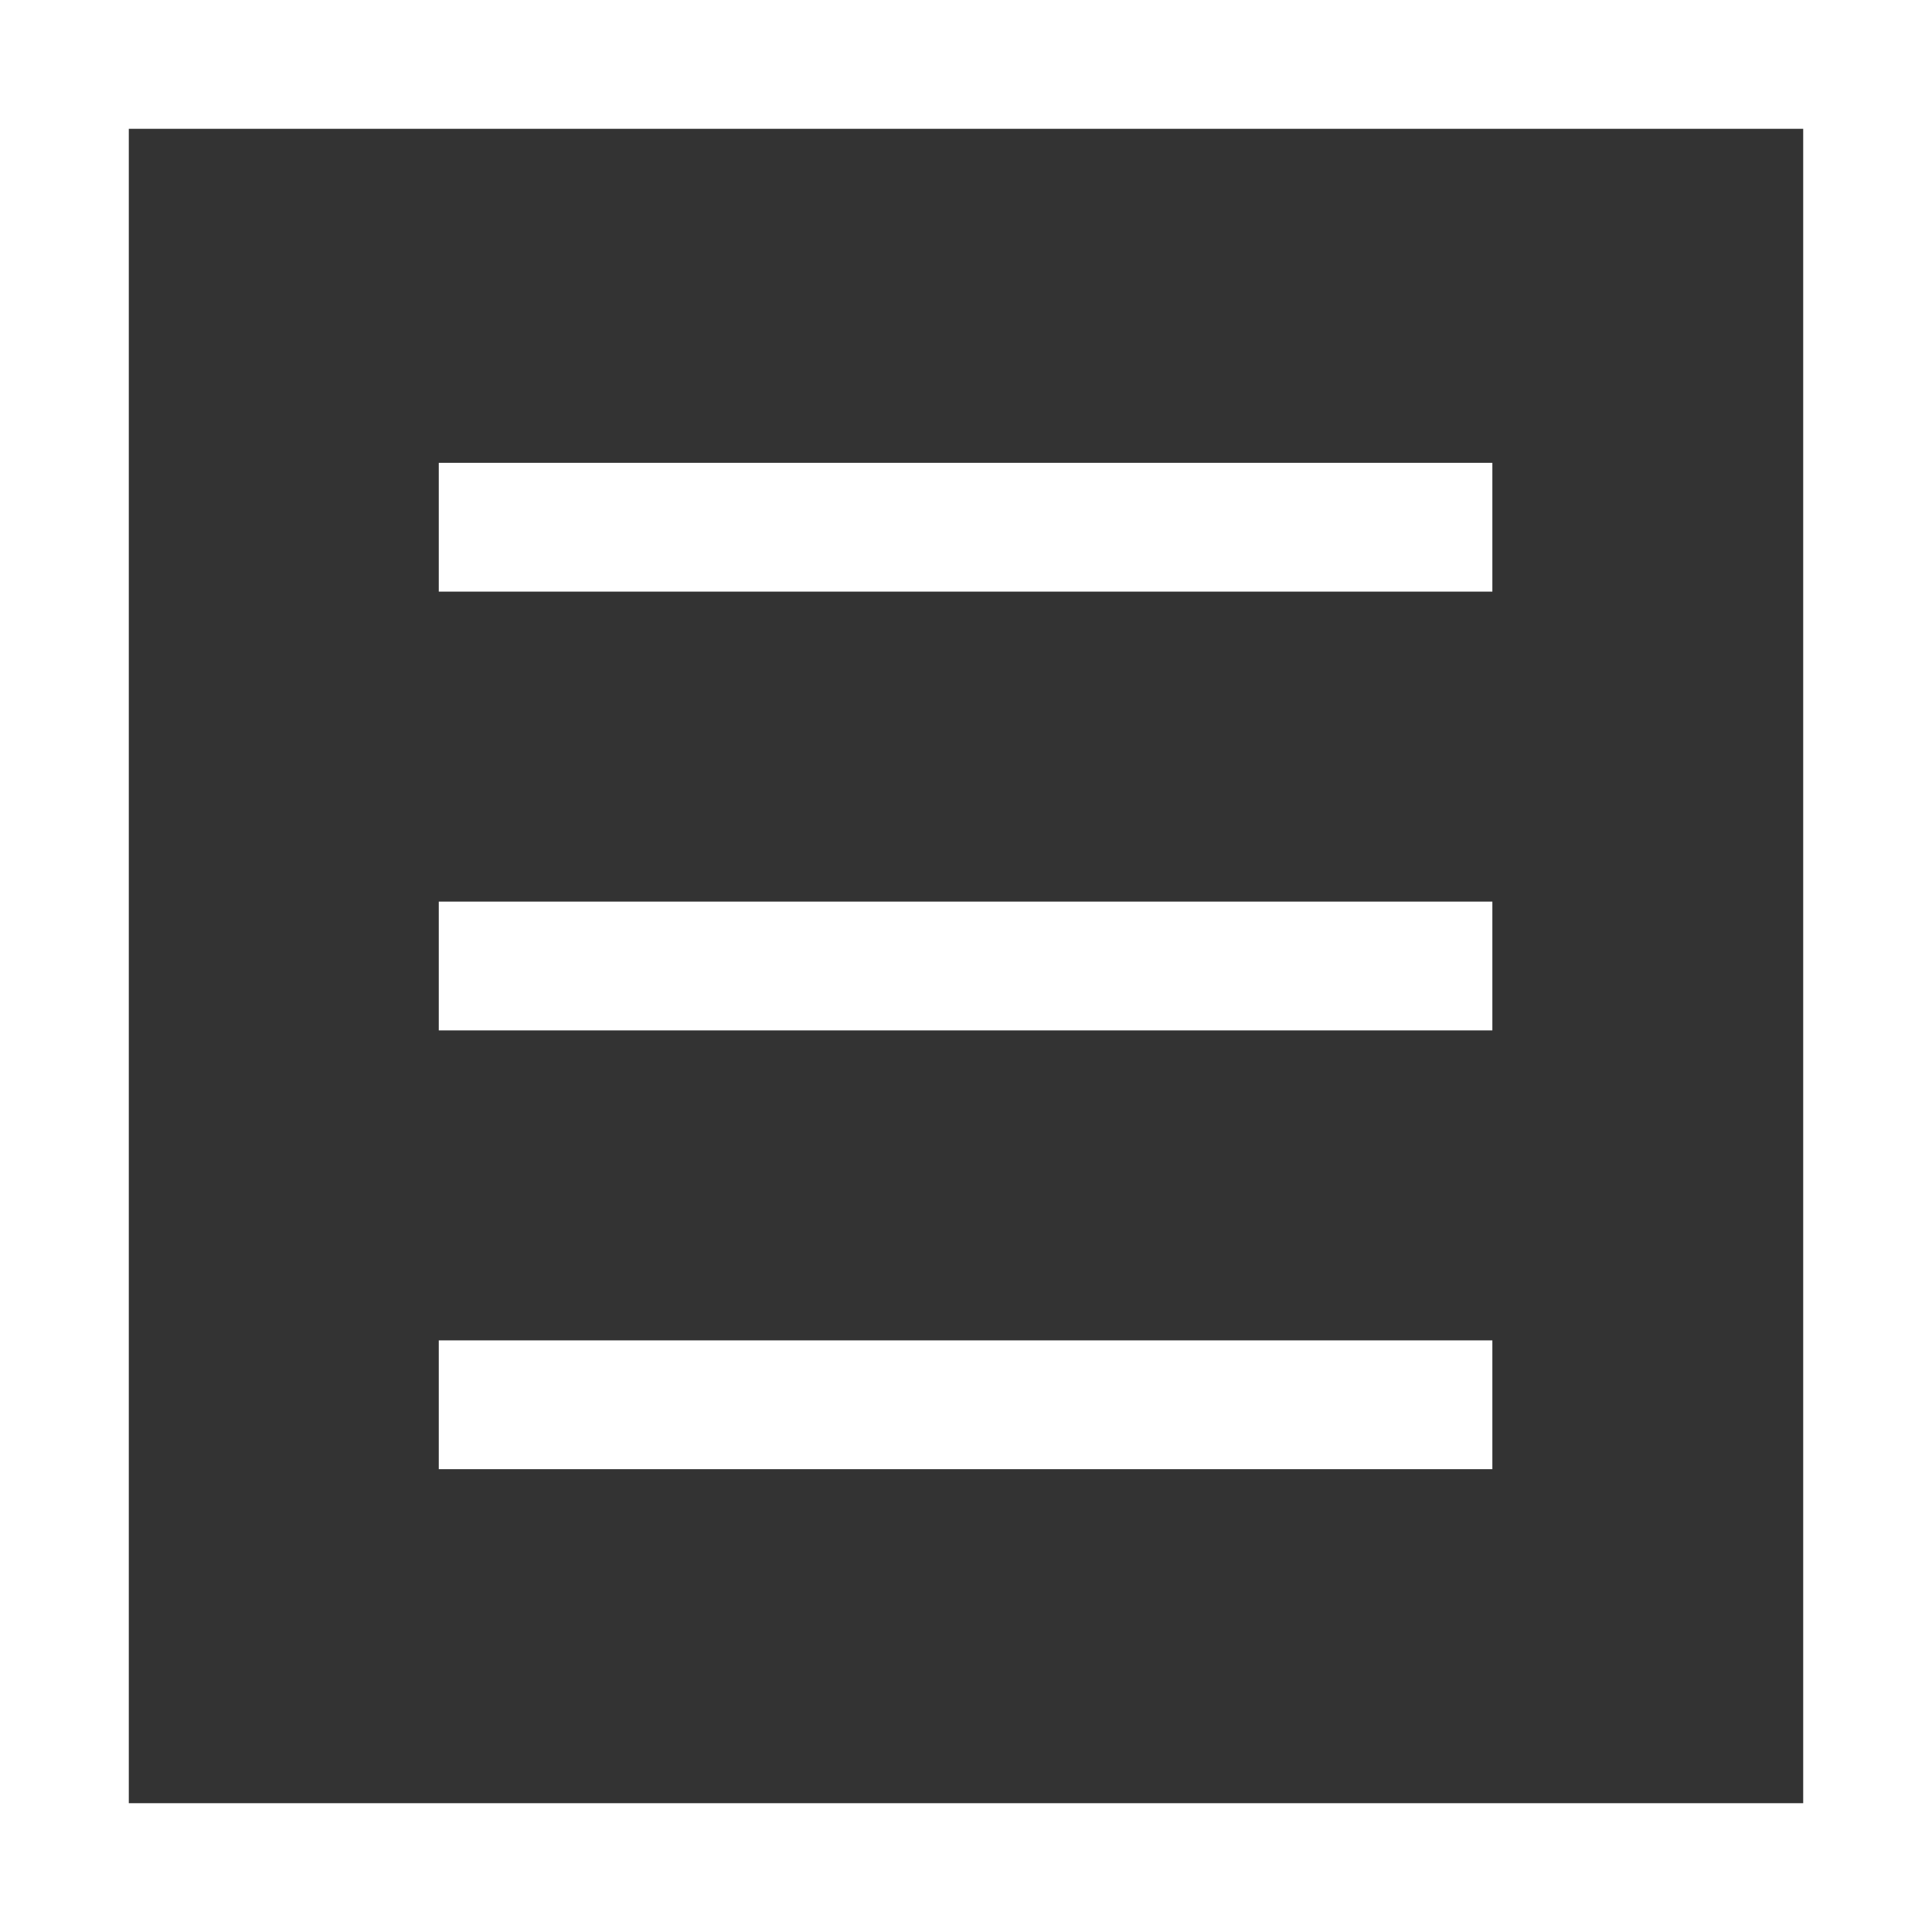 <?xml version="1.0" encoding="UTF-8"?>
<svg xmlns="http://www.w3.org/2000/svg" version="1.1" viewBox="0 0 22.5 22.5">
  <rect x="0" y="0" width="22.5" height="22.5" fill="#333333" stroke="none"/>
  <defs>
    <style>
      .cls-1 {
        fill: #fff;
      }
    </style>
  </defs>
  <!-- Generator: Adobe Illustrator 28.7.1, SVG Export Plug-In . SVG Version: 1.2.0 Build 142)  -->
  <g>
    <g id="Layer_1">
      <path class="cls-1" d="M21,1.5v19.5H1.5V1.5h19.5M22.5,0H0v22.5h22.5V0h0Z"/>
      <g>
        <rect class="cls-1" x="5.11" y="5.39" width="12.27" height="1.5"/>
        <rect class="cls-1" x="5.11" y="10.5" width="12.27" height="1.5"/>
        <rect class="cls-1" x="5.11" y="15.61" width="12.27" height="1.5"/>
      </g>
    </g>
  </g>
</svg>